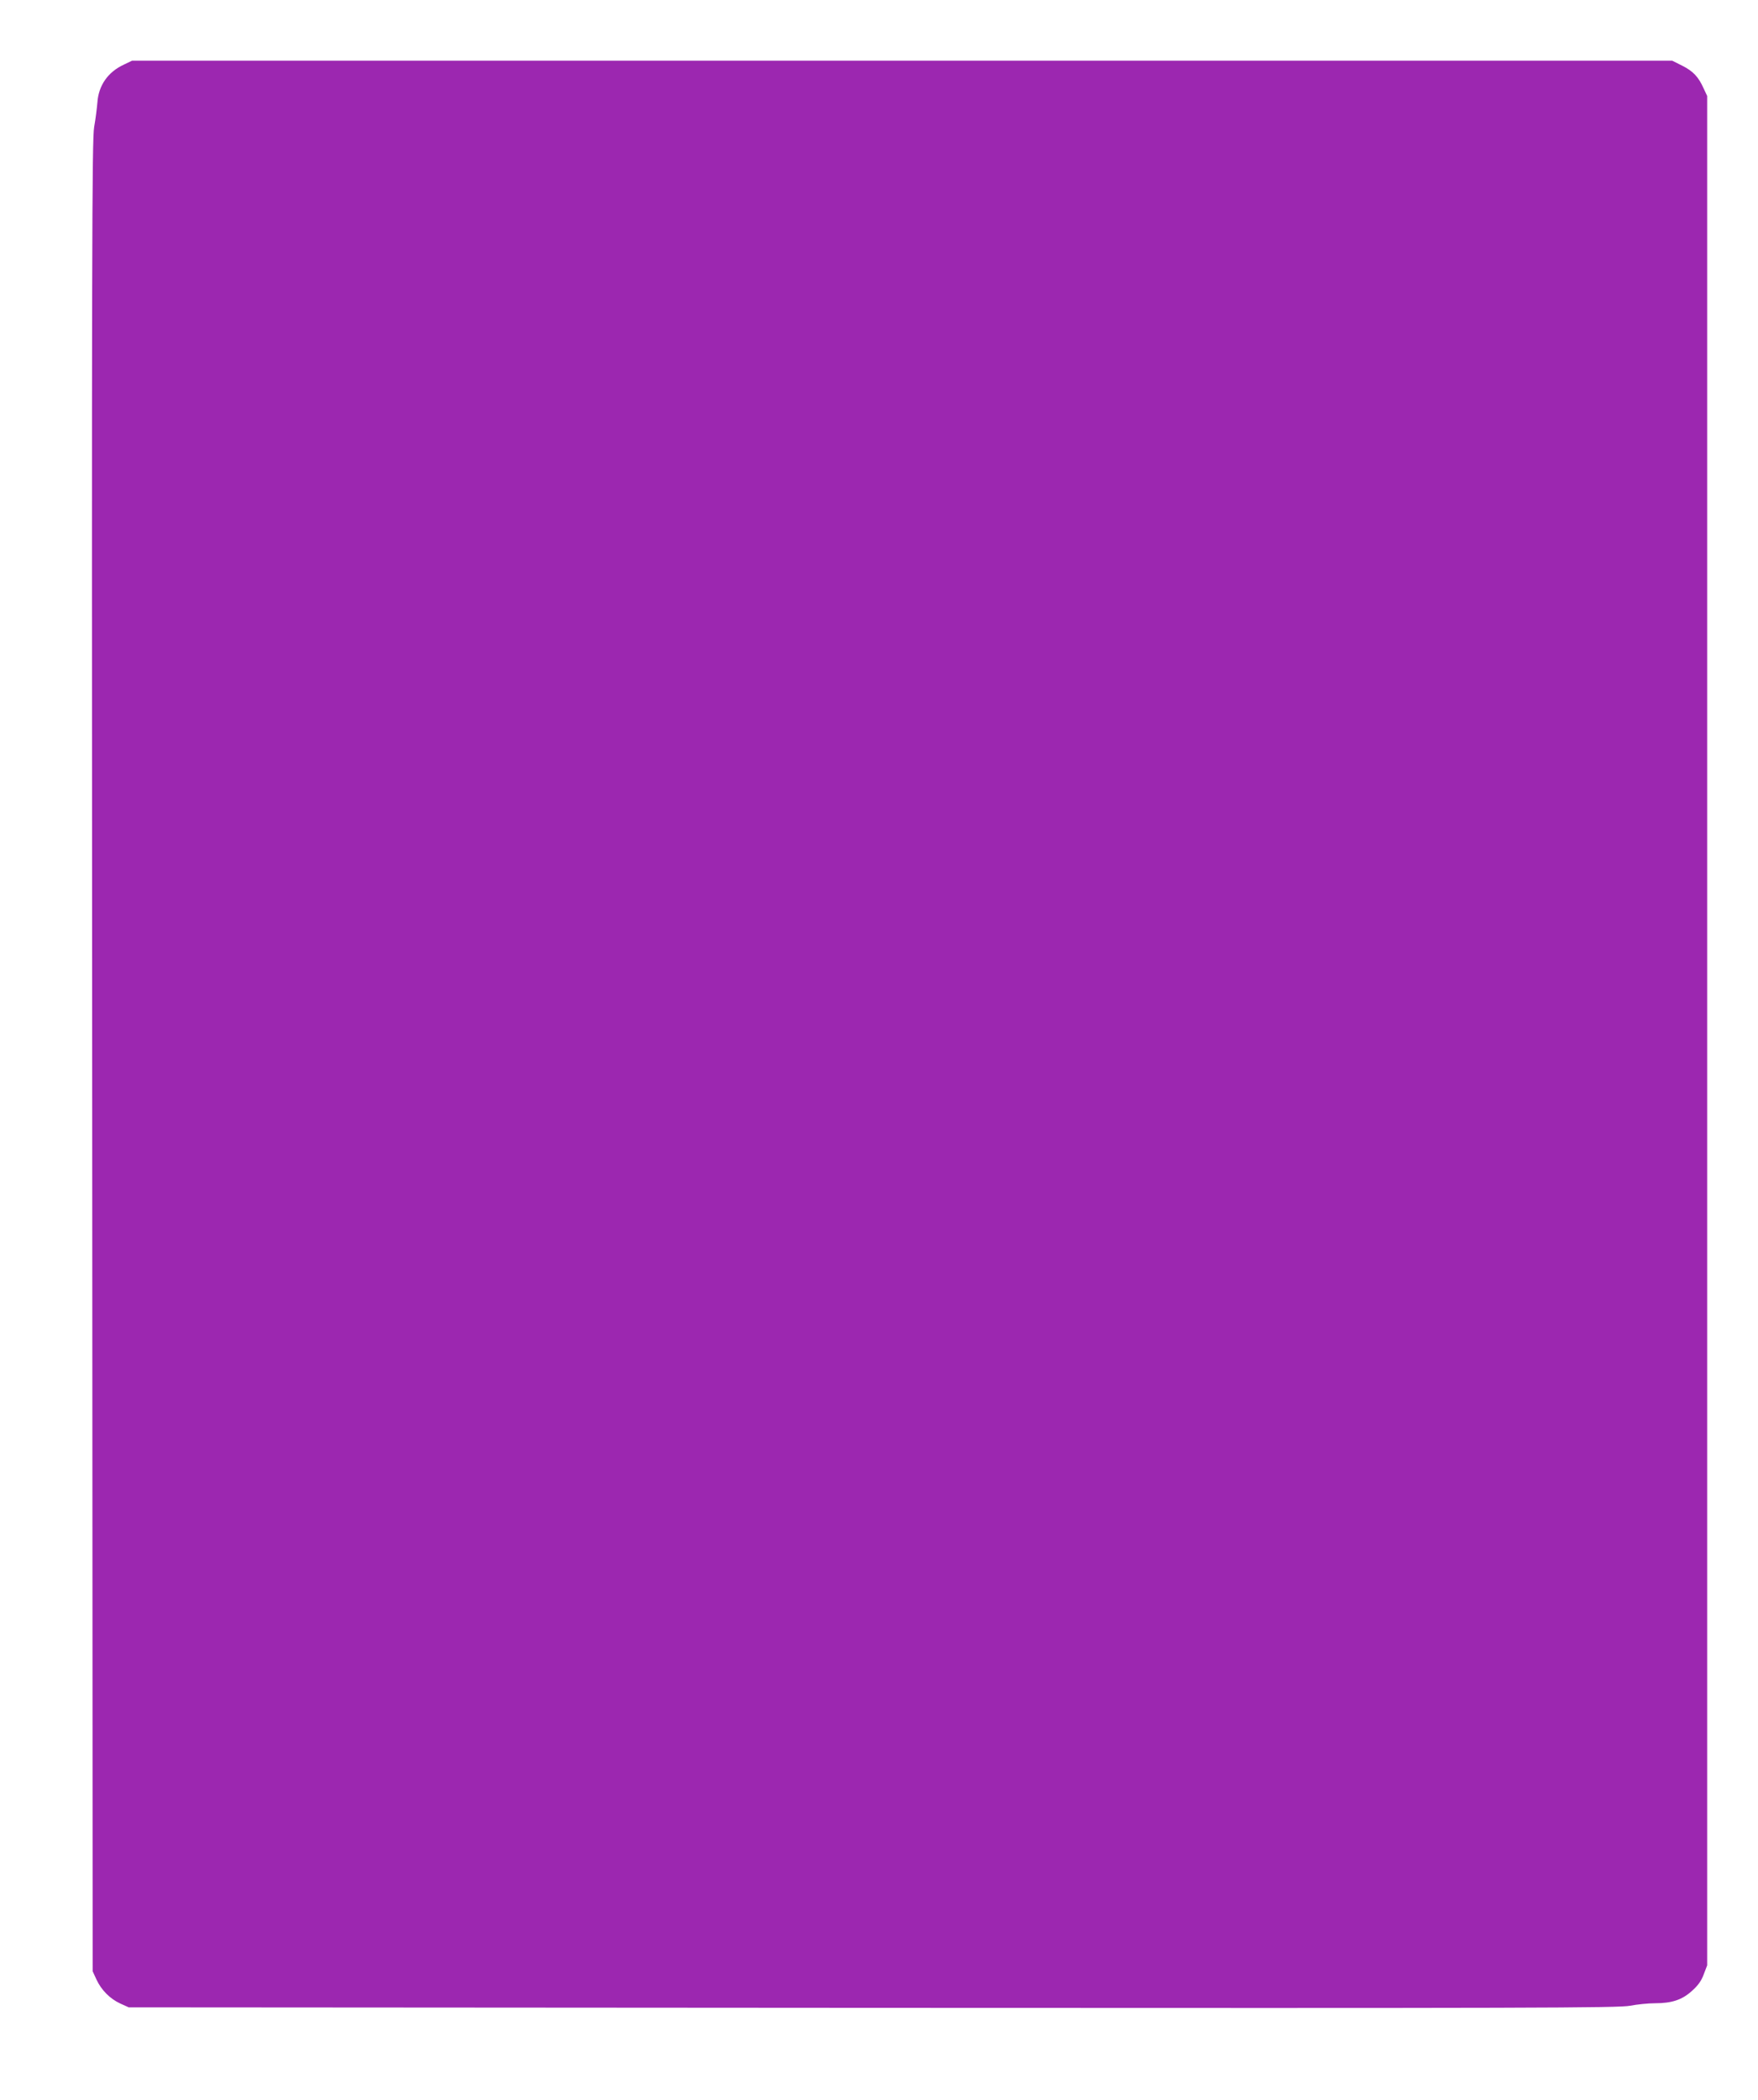 <?xml version="1.0" standalone="no"?>
<!DOCTYPE svg PUBLIC "-//W3C//DTD SVG 20010904//EN"
 "http://www.w3.org/TR/2001/REC-SVG-20010904/DTD/svg10.dtd">
<svg version="1.0" xmlns="http://www.w3.org/2000/svg"
 width="1072pt" height="1280pt" viewBox="0 0 1072 1280"
 preserveAspectRatio="xMidYMid meet">
<g transform="translate(0,1280) scale(0.1,-0.1)"
fill="#9c27b0" stroke="none">
<path d="M755 12406 c-97 -45 -154 -127 -161 -230 -3 -34 -11 -101 -20 -151
-13 -80 -15 -720 -12 -5665 l3 -5575 23 -50 c30 -65 83 -118 146 -147 l51 -23
4540 -3 c4033 -2 4548 -1 4616 13 42 8 110 15 151 15 103 0 166 21 226 76 36
32 57 61 71 100 l21 55 0 5697 0 5697 -21 45 c-32 72 -65 106 -130 139 l-62
31 -4696 0 -4696 0 -50 -24z"/>
</g>
</svg>
